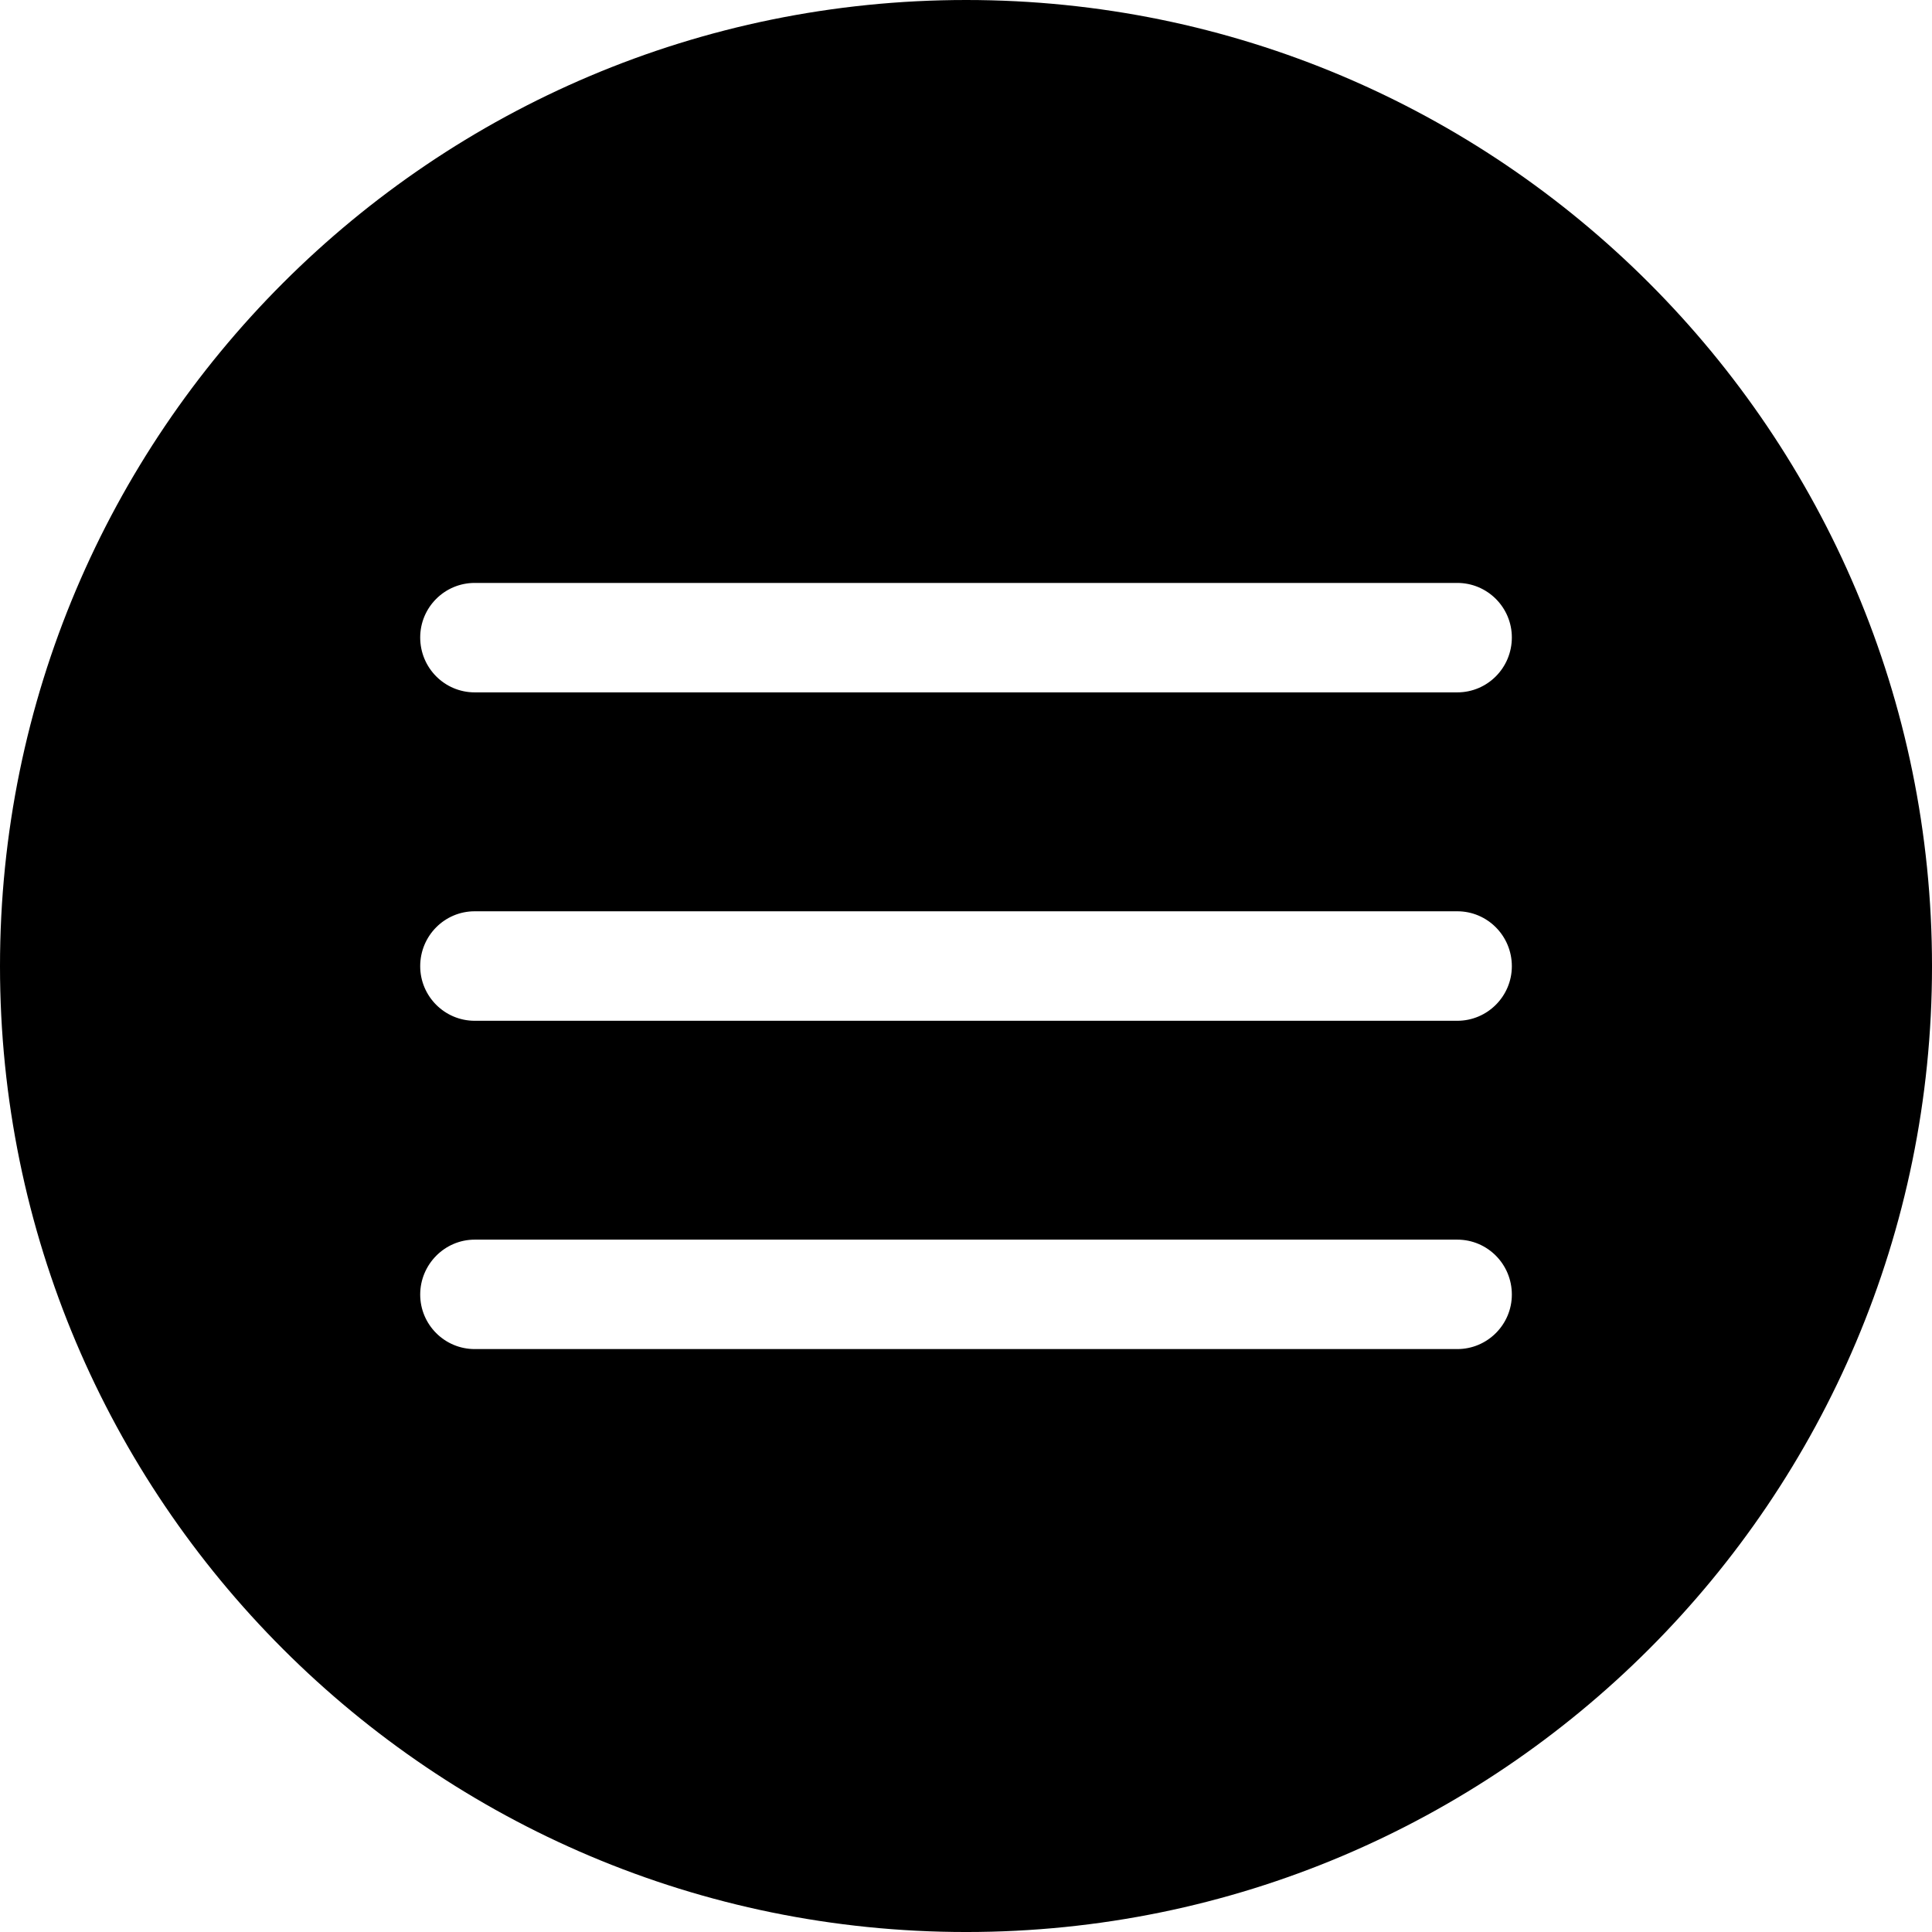 <?xml version="1.0" encoding="utf-8"?>
<!-- Generator: Adobe Illustrator 16.0.0, SVG Export Plug-In . SVG Version: 6.00 Build 0)  -->
<!DOCTYPE svg PUBLIC "-//W3C//DTD SVG 1.1//EN" "http://www.w3.org/Graphics/SVG/1.1/DTD/svg11.dtd">
<svg version="1.1" id="Warstwa_1" xmlns="http://www.w3.org/2000/svg" xmlns:xlink="http://www.w3.org/1999/xlink" x="0px" y="0px"
	 width="50px" height="50px" viewBox="0 0 189.824 189.824" enable-background="new 0 0 189.824 189.824"
	 xml:space="preserve">
<path class="burgerfill" d="M94.932,0C42.503,0,0,42.502,0,94.932c0,52.39,42.503,94.893,94.932,94.893c52.39,0,94.893-42.503,94.893-94.893
	C189.824,42.502,147.321,0,94.932,0z M143.186,132.55H46.639c-2.954,0-5.353-2.403-5.353-5.356c0-2.955,2.398-5.396,5.353-5.396
	h96.547c2.954,0,5.357,2.402,5.357,5.396C148.543,130.146,146.14,132.55,143.186,132.55z M143.186,100.294H46.639
	c-2.954,0-5.353-2.407-5.353-5.362c0-2.988,2.398-5.396,5.353-5.396h96.547c2.954,0,5.357,2.408,5.357,5.396
	C148.543,97.887,146.14,100.294,143.186,100.294z M143.186,68.027H46.639c-2.954,0-5.353-2.402-5.353-5.396
	c0-2.954,2.398-5.357,5.353-5.357h96.547c2.954,0,5.357,2.403,5.357,5.357C148.543,65.625,146.14,68.027,143.186,68.027z"/>
</svg>
